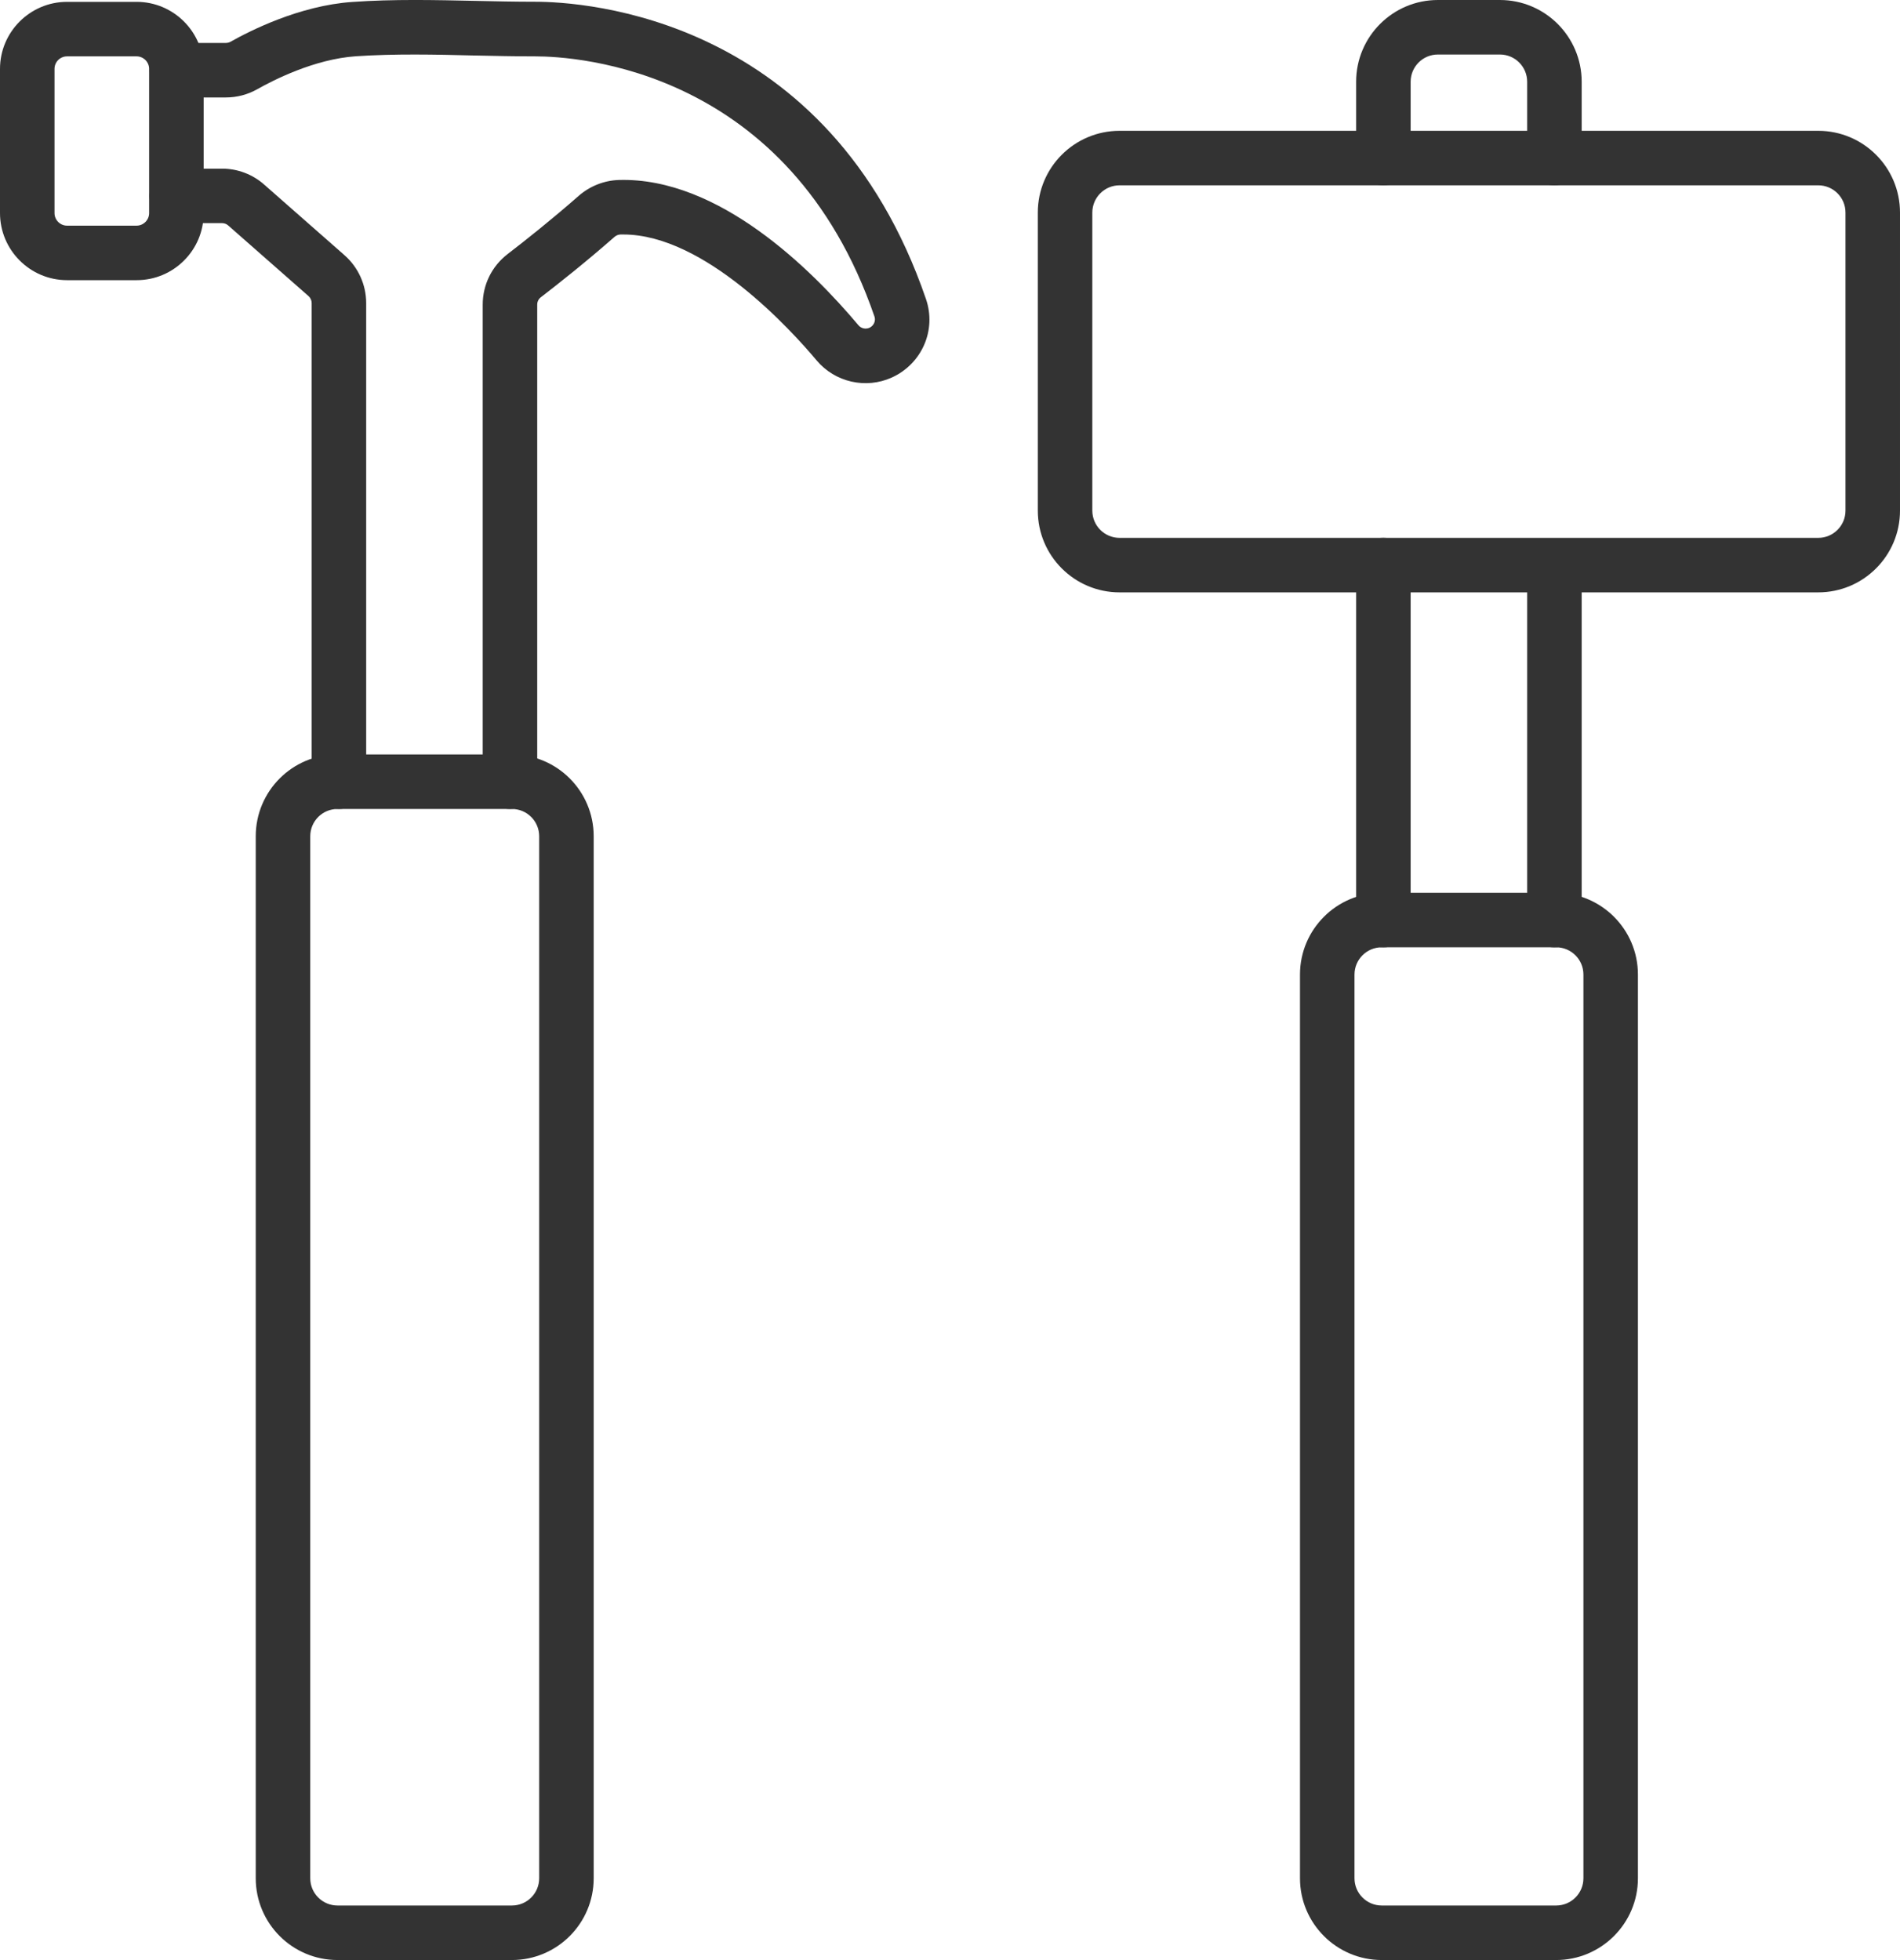 <?xml version="1.0" encoding="utf-8"?>
<!-- Generator: Adobe Illustrator 26.5.0, SVG Export Plug-In . SVG Version: 6.00 Build 0)  -->
<svg version="1.1" id="_x3C_레이어_x3E_" xmlns="http://www.w3.org/2000/svg" xmlns:xlink="http://www.w3.org/1999/xlink"
	 x="0px" y="0px" viewBox="0 0 174.29 179.8" style="enable-background:new 0 0 174.29 179.8;" xml:space="preserve">
<style type="text/css">
	.st0{fill:#333333;}
</style>
<g>
	<path class="st0" d="M46.78,74.21c-1.38,0-2.5-1.12-2.5-2.5V27.95c0-1.83,0.83-3.52,2.28-4.64c1.59-1.22,4-3.13,6.52-5.34
		c1.03-0.9,2.34-1.42,3.7-1.46c9.17-0.26,17.69,8.24,21.96,13.32c0.25,0.3,0.66,0.39,1.01,0.24c0.4-0.18,0.6-0.63,0.47-1.02
		C72.41,6.32,52.92,5.17,49.09,5.17c-1.87,0-3.73-0.04-5.6-0.08C39.92,5,36.22,4.92,32.65,5.16c-3.82,0.26-7.61,2.21-9.06,3.03
		c-0.87,0.49-1.86,0.75-2.87,0.75h-4.5c-1.38,0-2.5-1.12-2.5-2.5c0-1.38,1.12-2.5,2.5-2.5h4.5c0.15,0,0.29-0.04,0.41-0.1
		c1.75-0.99,6.34-3.33,11.18-3.66C36.11-0.09,39.92,0,43.61,0.08c1.83,0.04,3.65,0.08,5.48,0.08c4.42,0,26.95,1.31,35.85,27.27
		c0.98,2.85-0.37,5.94-3.13,7.2c-2.38,1.08-5.22,0.44-6.91-1.58c-2.29-2.73-10.26-11.54-17.72-11.54c-0.09,0-0.18,0-0.26,0
		c-0.2,0.01-0.39,0.08-0.55,0.22c-2.61,2.29-5.12,4.28-6.76,5.54c-0.21,0.16-0.33,0.41-0.33,0.67v43.75
		C49.28,73.09,48.16,74.21,46.78,74.21z"/>
	<path class="st0" d="M31.09,74.21c-1.38,0-2.5-1.12-2.5-2.5V27.8c0-0.24-0.11-0.48-0.29-0.64l-7.37-6.48
		c-0.16-0.14-0.35-0.21-0.56-0.21h-4.16c-1.38,0-2.5-1.12-2.5-2.5c0-1.38,1.12-2.5,2.5-2.5h4.16c1.42,0,2.8,0.52,3.86,1.46
		l7.37,6.48c1.26,1.11,1.99,2.71,1.99,4.39v43.91C33.59,73.09,32.47,74.21,31.09,74.21z"/>
	<path class="st0" d="M142.59,86.9c-1.38,0-2.5-1.12-2.5-2.5V51.99c0-1.38,1.12-2.5,2.5-2.5c1.38,0,2.5,1.12,2.5,2.5V84.4
		C145.09,85.78,143.97,86.9,142.59,86.9z"/>
	<path class="st0" d="M126.9,86.9c-1.38,0-2.5-1.12-2.5-2.5V51.84c0-1.38,1.12-2.5,2.5-2.5s2.5,1.12,2.5,2.5V84.4
		C129.4,85.78,128.28,86.9,126.9,86.9z"/>
	<path class="st0" d="M12.54,25.7H6.15C2.76,25.7,0,22.94,0,19.54V6.32c0-3.39,2.76-6.15,6.15-6.15h6.38c3.39,0,6.15,2.76,6.15,6.15
		v13.23C18.69,22.94,15.93,25.7,12.54,25.7z M6.15,5.17C5.52,5.17,5,5.68,5,6.32v13.23c0,0.63,0.52,1.15,1.15,1.15h6.38
		c0.63,0,1.15-0.52,1.15-1.15V6.32c0-0.63-0.52-1.15-1.15-1.15H6.15z"/>
	<path class="st0" d="M46.96,179.8h-16c-4.14,0-7.5-3.36-7.5-7.5V76.71c0-4.14,3.36-7.5,7.5-7.5h16c4.14,0,7.5,3.36,7.5,7.5v95.59
		C54.46,176.44,51.1,179.8,46.96,179.8z M30.96,74.21c-1.38,0-2.5,1.12-2.5,2.5v95.59c0,1.38,1.12,2.5,2.5,2.5h16
		c1.38,0,2.5-1.12,2.5-2.5V76.71c0-1.38-1.12-2.5-2.5-2.5H30.96z"/>
	<path class="st0" d="M142.75,179.8h-16c-4.14,0-7.5-3.36-7.5-7.5V89.4c0-4.14,3.36-7.5,7.5-7.5h16c4.14,0,7.5,3.36,7.5,7.5v82.9
		C150.25,176.44,146.88,179.8,142.75,179.8z M126.75,86.9c-1.38,0-2.5,1.12-2.5,2.5v82.9c0,1.38,1.12,2.5,2.5,2.5h16
		c1.38,0,2.5-1.12,2.5-2.5V89.4c0-1.38-1.12-2.5-2.5-2.5H126.75z"/>
	<path class="st0" d="M142.59,17c-1.38,0-2.5-1.12-2.5-2.5v-7c0-1.38-1.12-2.5-2.5-2.5h-5.69c-1.38,0-2.5,1.12-2.5,2.5v7
		c0,1.38-1.12,2.5-2.5,2.5s-2.5-1.12-2.5-2.5v-7c0-4.14,3.36-7.5,7.5-7.5h5.69c4.14,0,7.5,3.36,7.5,7.5v7
		C145.09,15.88,143.97,17,142.59,17z"/>
	<path class="st0" d="M166.79,54.34H102.7c-4.14,0-7.5-3.36-7.5-7.5V19.5c0-4.14,3.36-7.5,7.5-7.5h64.09c4.14,0,7.5,3.36,7.5,7.5
		v27.34C174.29,50.98,170.93,54.34,166.79,54.34z M102.7,17c-1.38,0-2.5,1.12-2.5,2.5v27.34c0,1.38,1.12,2.5,2.5,2.5h64.09
		c1.38,0,2.5-1.12,2.5-2.5V19.5c0-1.38-1.12-2.5-2.5-2.5H102.7z"/>
</g>
</svg>
